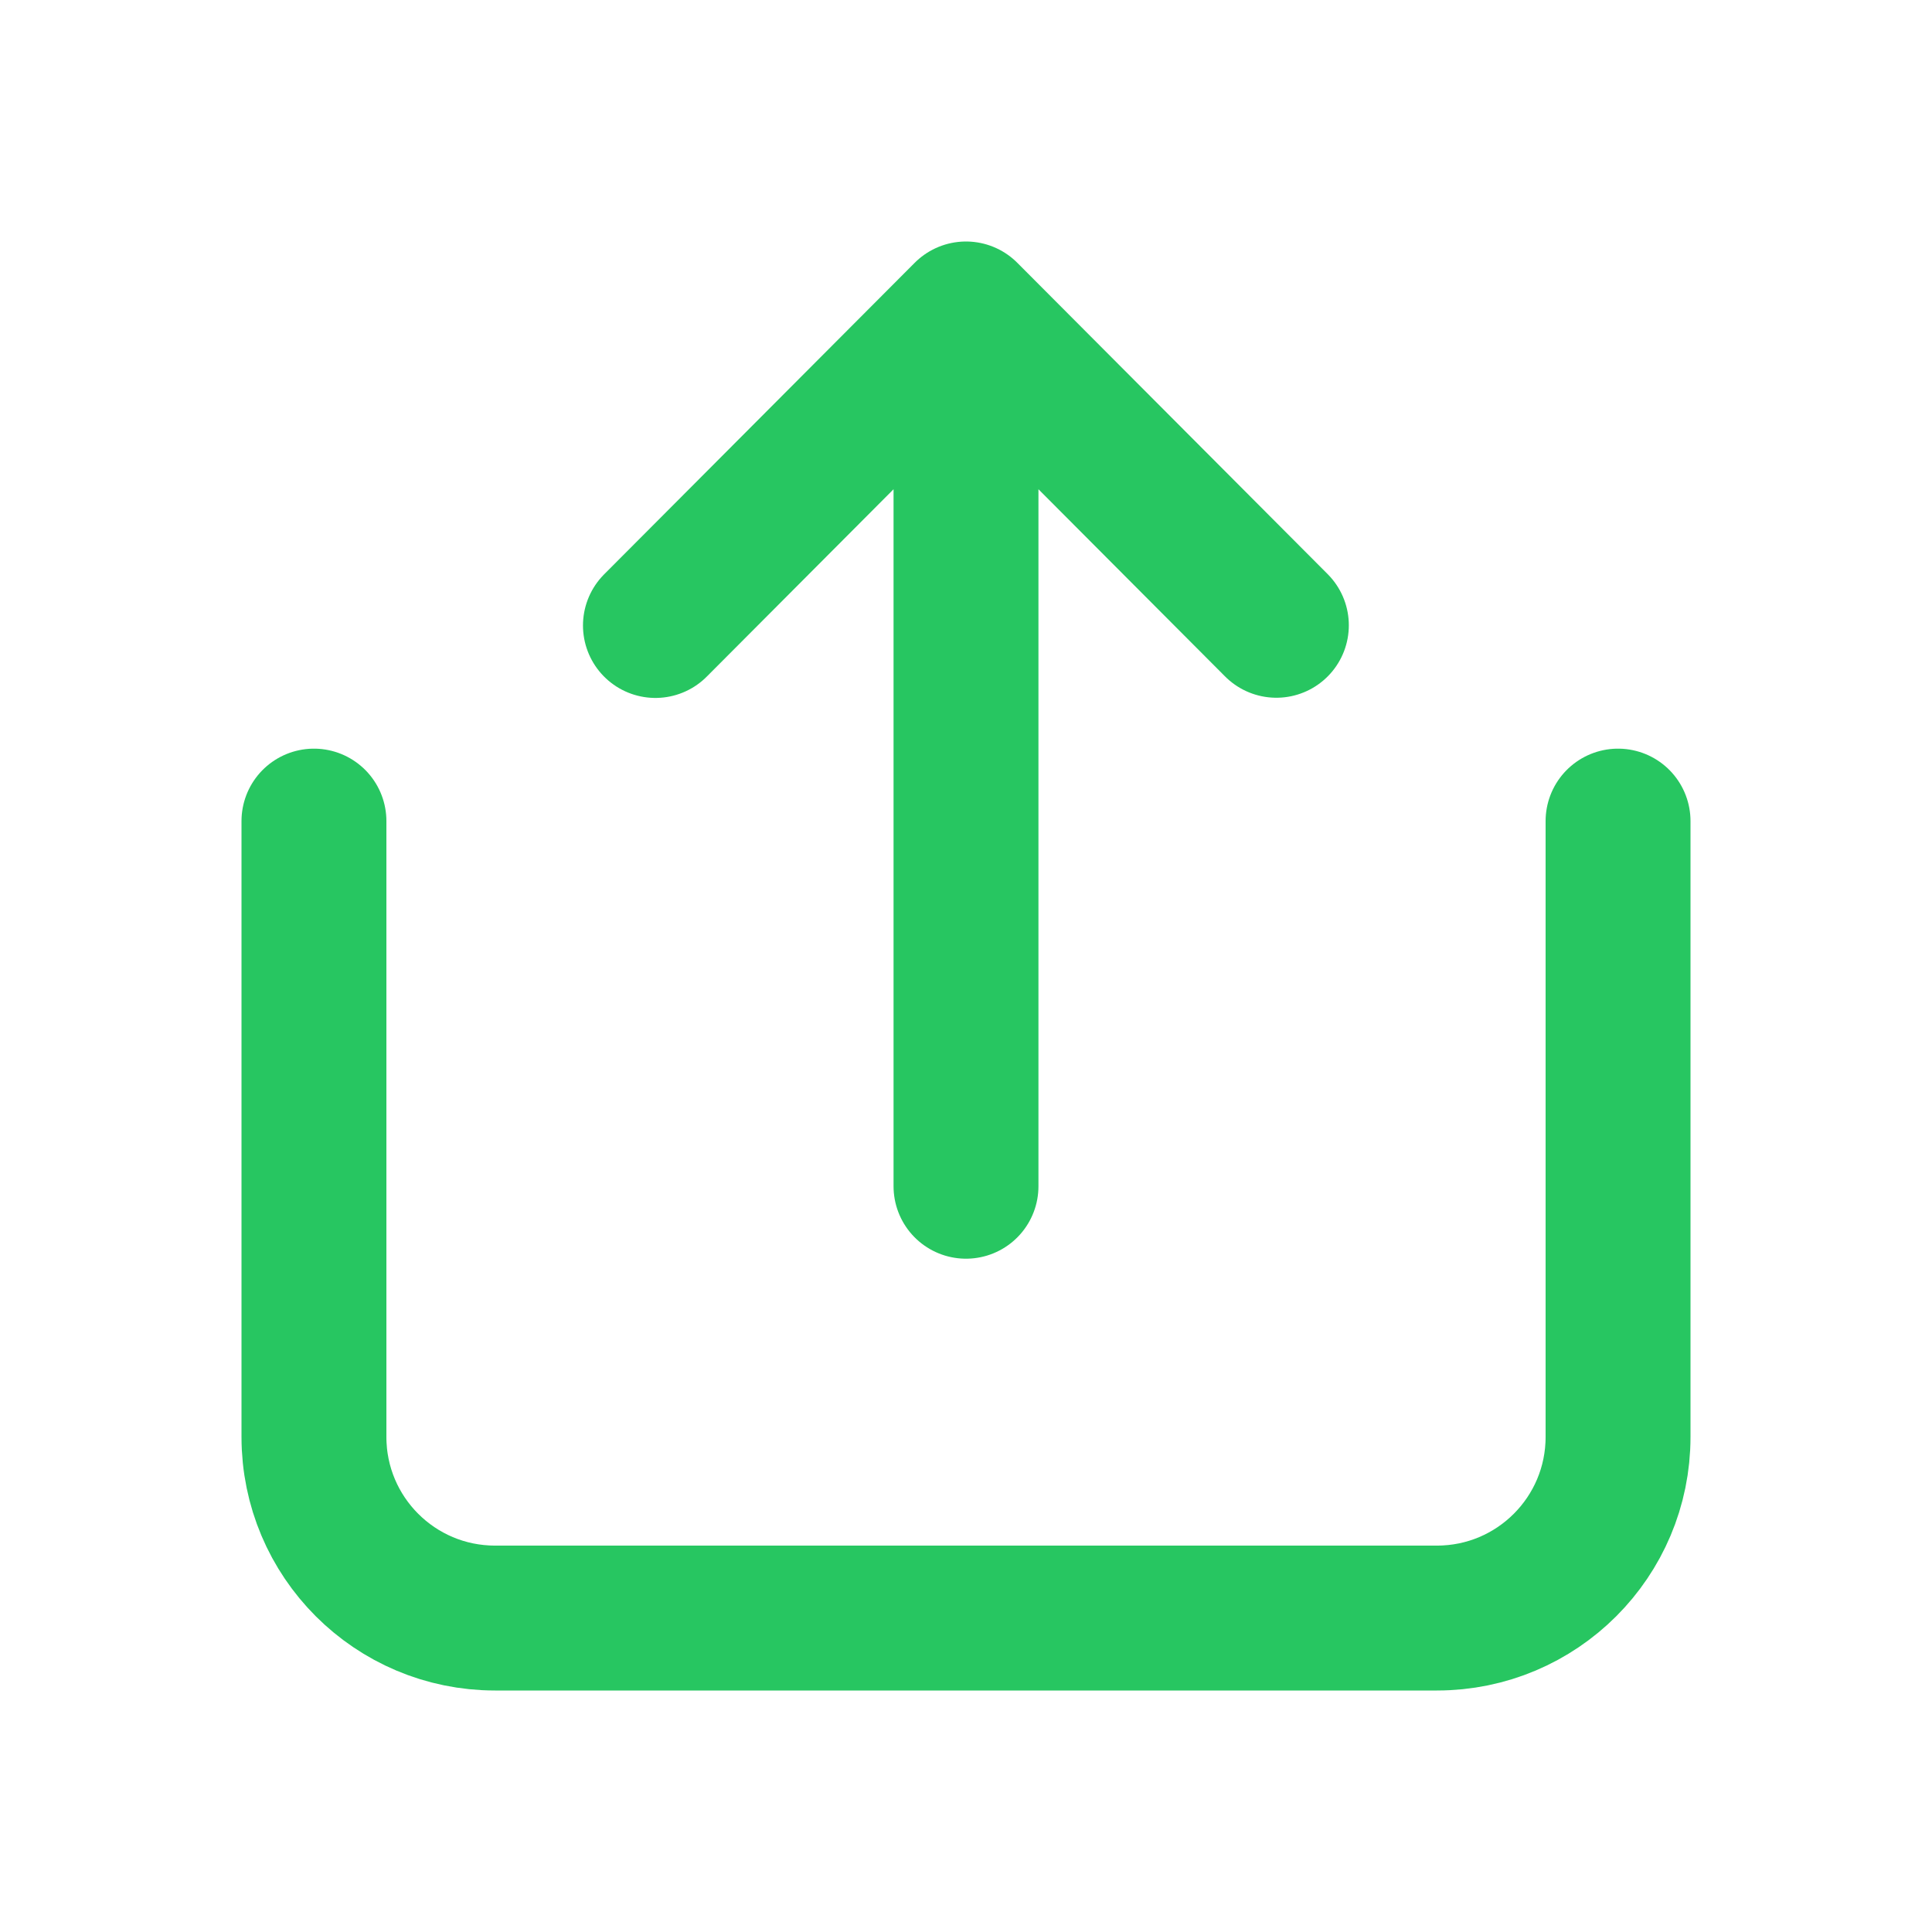 <svg width="20" height="20" viewBox="0 0 20 20" fill="none" xmlns="http://www.w3.org/2000/svg">
<g clip-path="url(#clip0_4068_2496)">
<path d="M16.75 8.5V14.875C16.75 15.911 15.911 16.75 14.875 16.75H5.125C4.089 16.75 3.25 15.911 3.25 14.875V8.5M10 3.25V12.28M10 3.25L6.785 6.475M10 3.25L13.213 6.473" stroke="#27C661" stroke-width="1.5" stroke-linecap="round" stroke-linejoin="round"/>
</g>
<defs>
<clipPath id="clip0_4068_2496">
<rect width="20" height="20" fill="white"/>
</clipPath>
</defs>
</svg>
